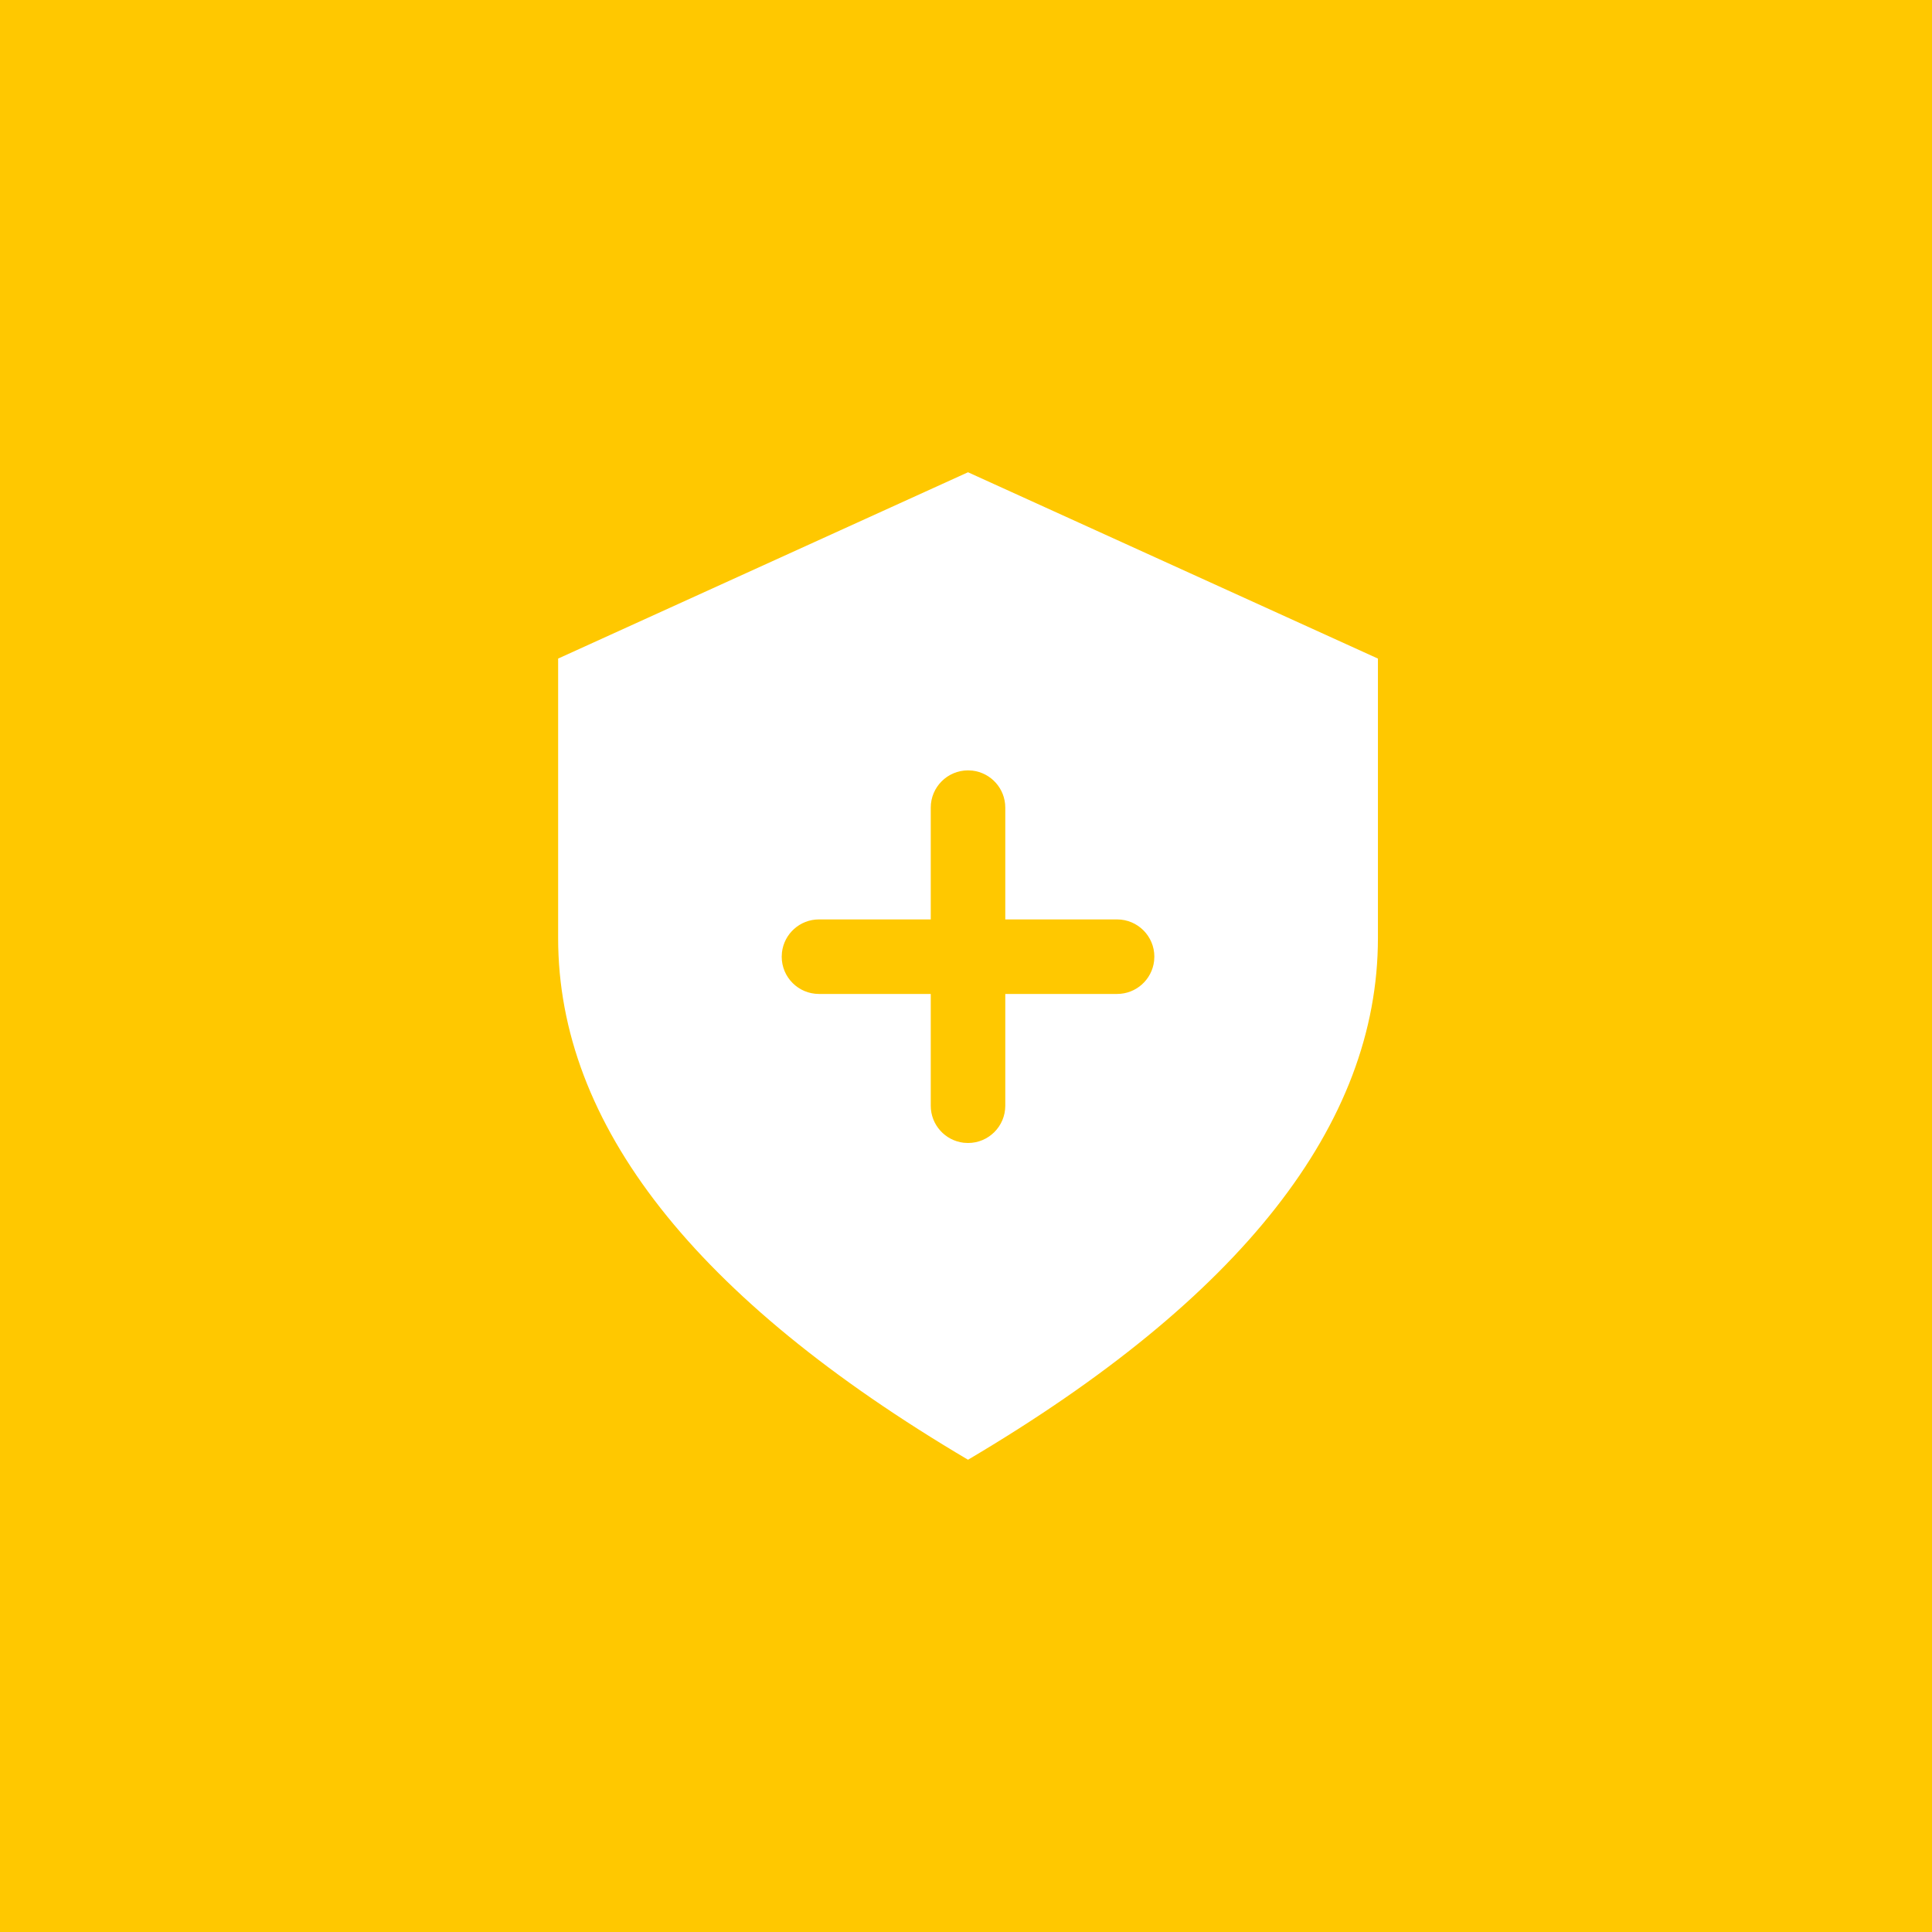 <?xml version="1.0" encoding="UTF-8"?>
<svg width="90px" height="90px" viewBox="0 0 90 90" version="1.1" xmlns="http://www.w3.org/2000/svg" xmlns:xlink="http://www.w3.org/1999/xlink">
    <title>Export/Icon Images/icon-image-bedarfsfeld-D</title>
    <g id="Export/Icon-Images/icon-image-bedarfsfeld-D" stroke="none" stroke-width="1" fill="none" fill-rule="evenodd">
        <rect id="bg" fill="#FFC800" x="0" y="0" width="90" height="90"></rect>
        <g id="Shape" transform="translate(26, 22)" fill="#FFFFFF">
            <path d="M19.094,0 L38.189,8.679 L38.189,21.698 C38.189,30.377 31.824,38.478 19.094,46 C6.365,38.478 -1.77635684e-15,30.377 -1.77635684e-15,21.698 L-1.77635684e-15,8.679 L19.094,0 Z M19.094,13.887 C18.136,13.887 17.358,14.664 17.358,15.623 L17.358,20.83 L12.151,20.83 C11.261,20.83 10.527,21.5 10.427,22.364 L10.415,22.566 C10.415,23.525 11.192,24.302 12.151,24.302 L17.358,24.302 L17.358,29.509 C17.358,30.4 18.029,31.133 18.892,31.234 L19.094,31.245 C20.053,31.245 20.83,30.468 20.83,29.509 L20.83,24.302 L26.038,24.302 C26.928,24.302 27.662,23.632 27.762,22.768 L27.774,22.566 C27.774,21.607 26.996,20.83 26.038,20.83 L20.83,20.83 L20.83,15.623 C20.83,14.732 20.16,13.999 19.297,13.898 L19.094,13.887 Z"></path>
        </g>
    </g>
</svg>